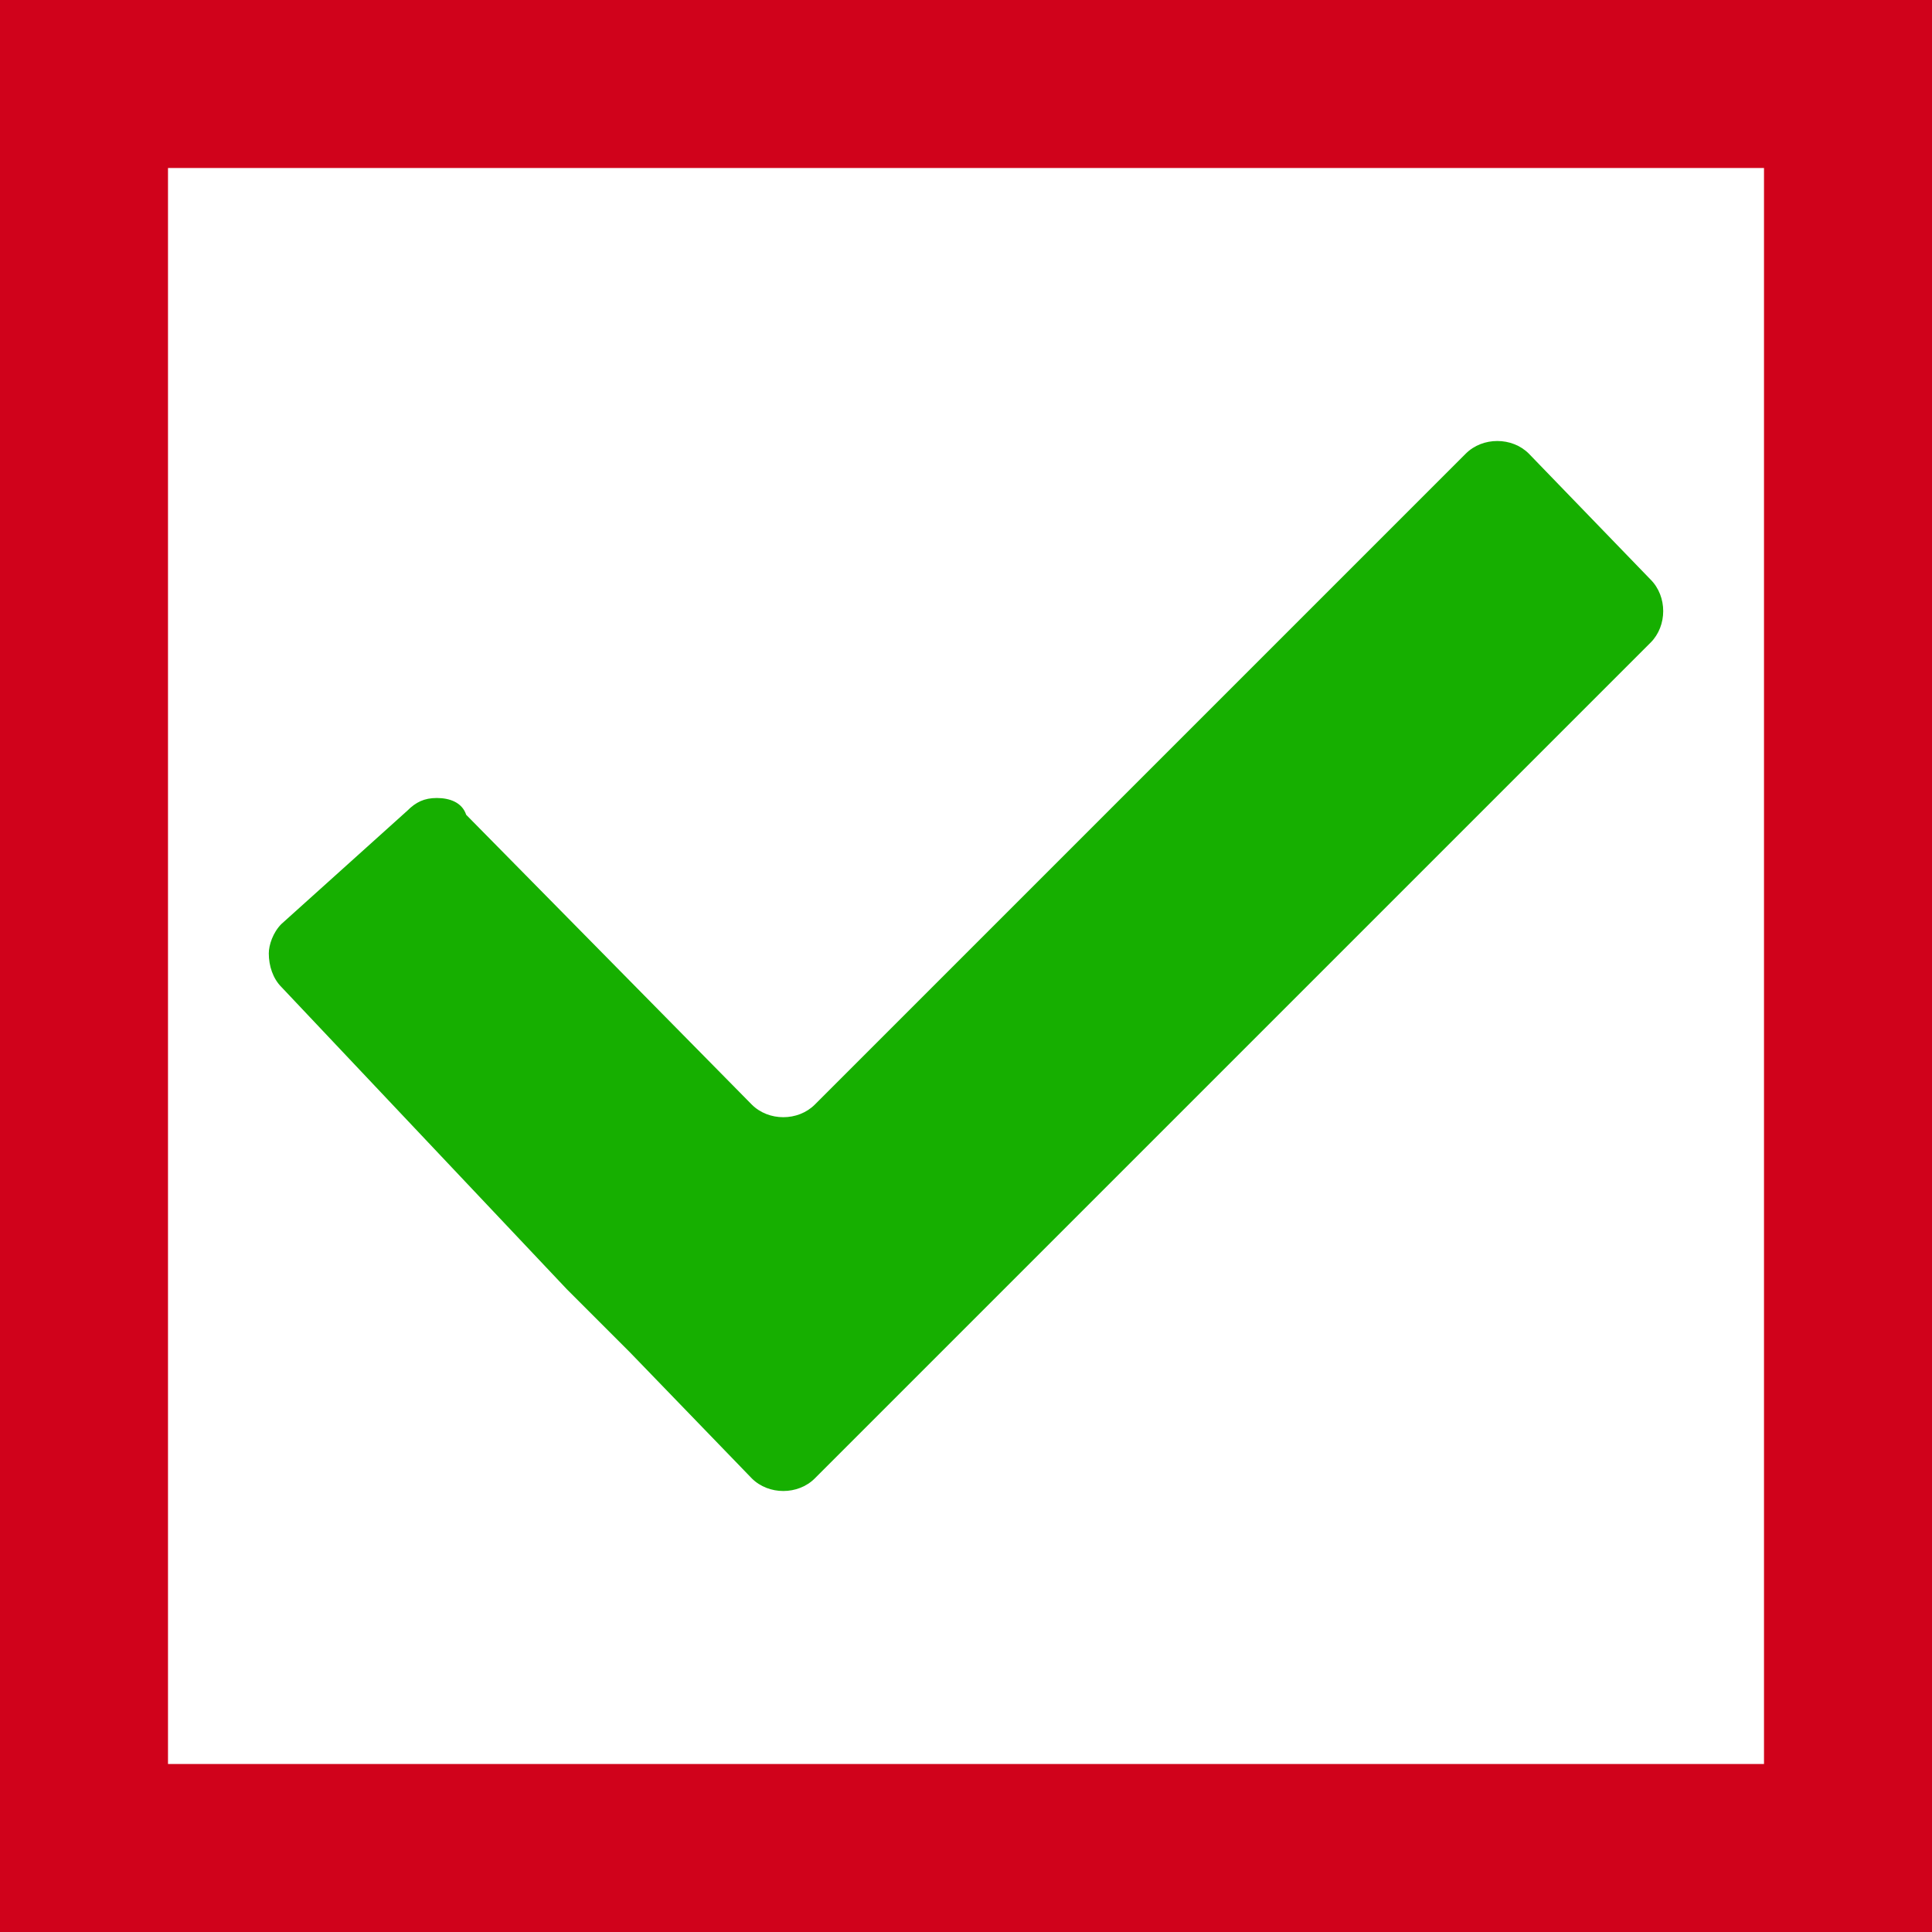 <?xml version="1.0" encoding="utf-8"?>
<!-- Generator: Adobe Illustrator 21.0.0, SVG Export Plug-In . SVG Version: 6.00 Build 0)  -->
<svg version="1.1" id="Layer_1" xmlns="http://www.w3.org/2000/svg" xmlns:xlink="http://www.w3.org/1999/xlink" x="0px" y="0px"
	 viewBox="0 0 46 46" style="enable-background:new 0 0 46 46;" xml:space="preserve">
<style type="text/css">
	.st0{fill:#FFFFFF;}
	.st1{fill:#16AF00;}
	.st2{fill:#D0021B;}
</style>
<rect class="st0" width="46" height="46"/>
<path class="st1" d="M36.4,10.8c-0.4-0.4-1.1-0.4-1.5,0L19.4,26.3c-0.4,0.4-1.1,0.4-1.5,0l-6.8-6.9C11,19.1,10.7,19,10.4,19
	c-0.3,0-0.5,0.1-0.7,0.3l-3,2.7c-0.2,0.2-0.3,0.5-0.3,0.7c0,0.3,0.1,0.6,0.3,0.8l6.8,7.2c0.4,0.4,1.1,1.1,1.5,1.5l2.9,3
	c0.4,0.4,1.1,0.4,1.5,0l19.9-19.9c0.4-0.4,0.4-1.1,0-1.5L36.4,10.8z"/>
<g>
	<path class="st2" d="M42,4v38H4V4H42 M46,0H0v46h46V0L46,0z"/>
</g>
</svg>
